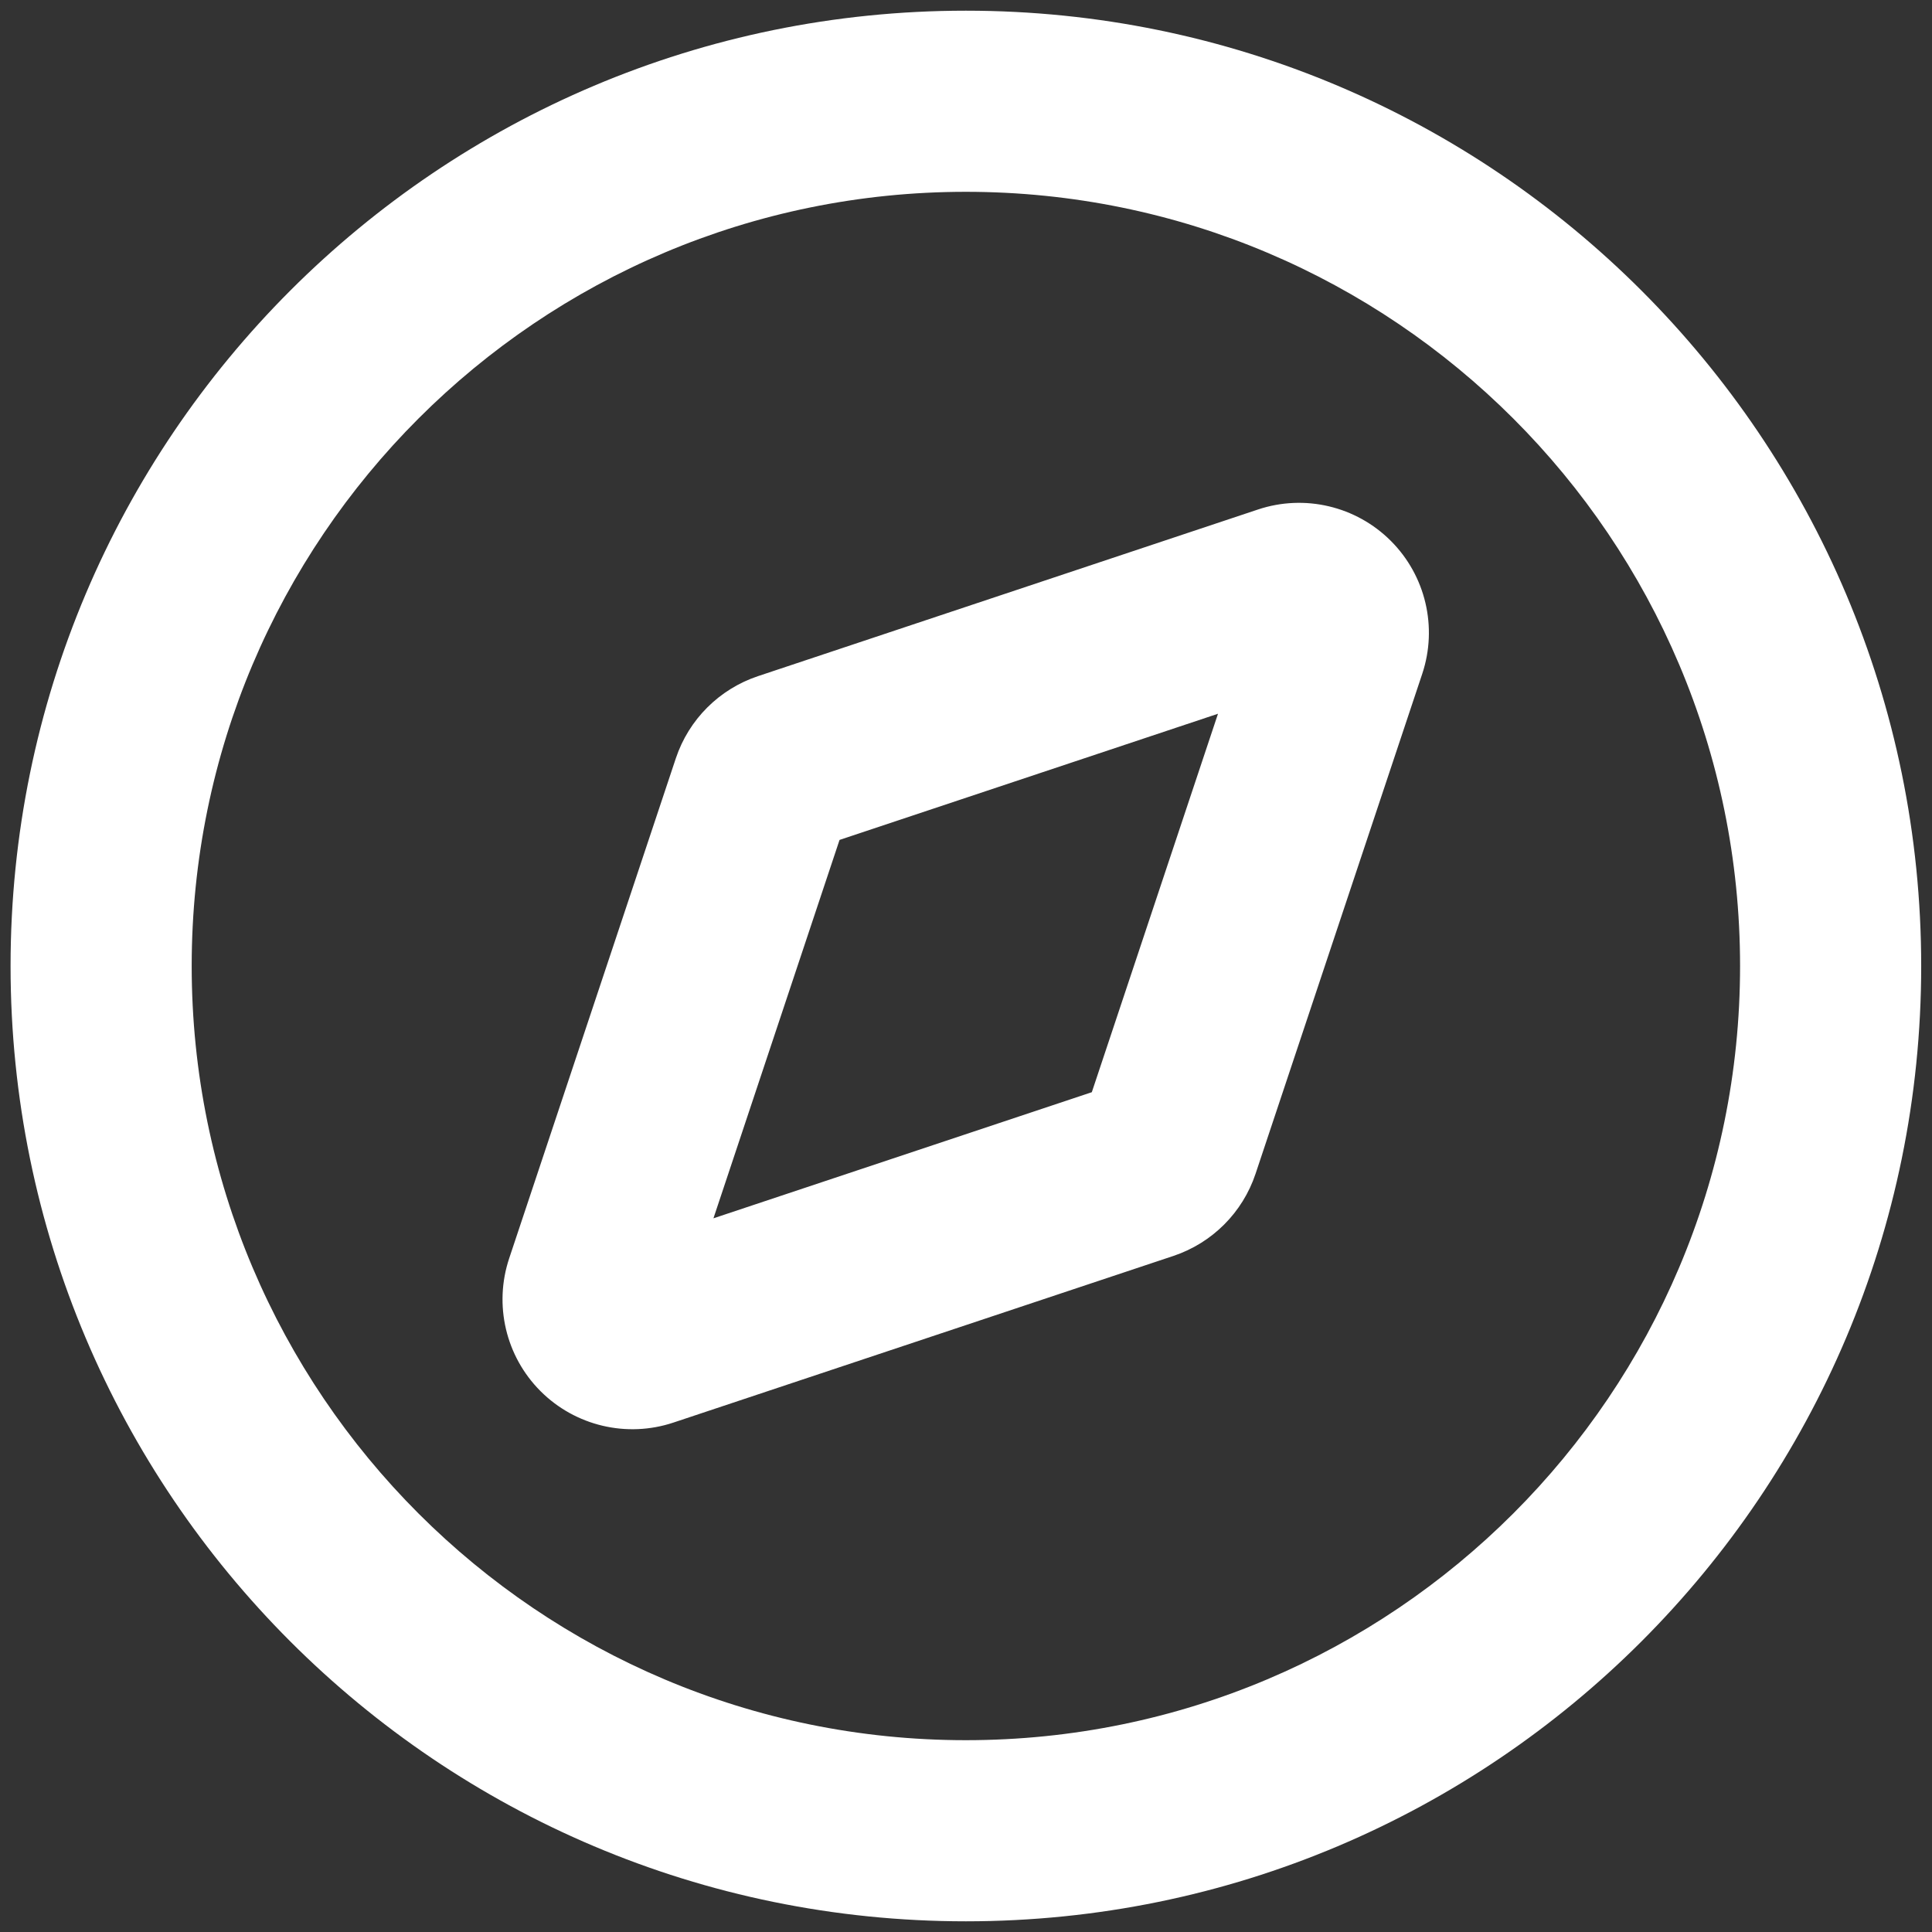 <svg width="32" height="32" viewBox="0 0 32 32" fill="none" xmlns="http://www.w3.org/2000/svg">
<rect x="0" y="0" width="32" height="32" fill="#333333" stroke="none"/>
<path d="M21.976 10.019L23.037 8.959L23.037 8.959L21.976 10.019ZM22.134 10.685L23.557 11.16V11.16L22.134 10.685ZM21.31 9.862L21.784 11.285L21.784 11.285L21.31 9.862ZM13.029 12.622L12.555 11.199L12.555 11.199L13.029 12.622ZM12.617 13.034L11.194 12.56L11.194 12.56L12.617 13.034ZM9.857 21.315L11.28 21.79L11.28 21.79L9.857 21.315ZM10.014 21.982L8.953 23.042L8.953 23.042L10.014 21.982ZM10.68 22.139L11.155 23.562H11.155L10.68 22.139ZM18.961 19.378L19.436 20.802L19.436 20.802L18.961 19.378ZM19.373 18.967L20.796 19.441L20.796 19.441L19.373 18.967ZM3.175 16C3.175 8.918 8.916 3.177 15.998 3.177V0.177C7.259 0.177 0.175 7.261 0.175 16H3.175ZM15.998 28.823C8.916 28.823 3.175 23.082 3.175 16H0.175C0.175 24.739 7.259 31.823 15.998 31.823V28.823ZM28.821 16C28.821 23.082 23.08 28.823 15.998 28.823V31.823C24.737 31.823 31.821 24.739 31.821 16H28.821ZM15.998 3.177C23.08 3.177 28.821 8.918 28.821 16H31.821C31.821 7.261 24.737 0.177 15.998 0.177V3.177ZM20.916 11.08C20.688 10.853 20.609 10.516 20.711 10.211L23.557 11.16C23.814 10.387 23.613 9.535 23.037 8.959L20.916 11.08ZM21.784 11.285C21.479 11.387 21.143 11.307 20.916 11.08L23.037 8.959C22.461 8.383 21.609 8.181 20.836 8.439L21.784 11.285ZM13.503 14.046L21.784 11.285L20.836 8.439L12.555 11.199L13.503 14.046ZM14.04 13.508C13.956 13.762 13.757 13.961 13.503 14.045L12.555 11.199C11.912 11.414 11.408 11.918 11.194 12.56L14.04 13.508ZM11.28 21.79L14.04 13.508L11.194 12.56L8.434 20.841L11.28 21.79ZM11.075 20.921C11.302 21.148 11.381 21.485 11.28 21.79L8.434 20.841C8.176 21.614 8.377 22.466 8.953 23.042L11.075 20.921ZM10.206 20.716C10.511 20.614 10.847 20.694 11.075 20.921L8.953 23.042C9.529 23.618 10.382 23.82 11.155 23.562L10.206 20.716ZM18.487 17.956L10.206 20.716L11.155 23.562L19.436 20.802L18.487 17.956ZM17.95 18.492C18.035 18.239 18.234 18.04 18.487 17.956L19.436 20.802C20.078 20.587 20.582 20.083 20.796 19.441L17.95 18.492ZM20.711 10.211L17.95 18.492L20.796 19.441L23.557 11.16L20.711 10.211Z" fill="white"/>
</svg>
